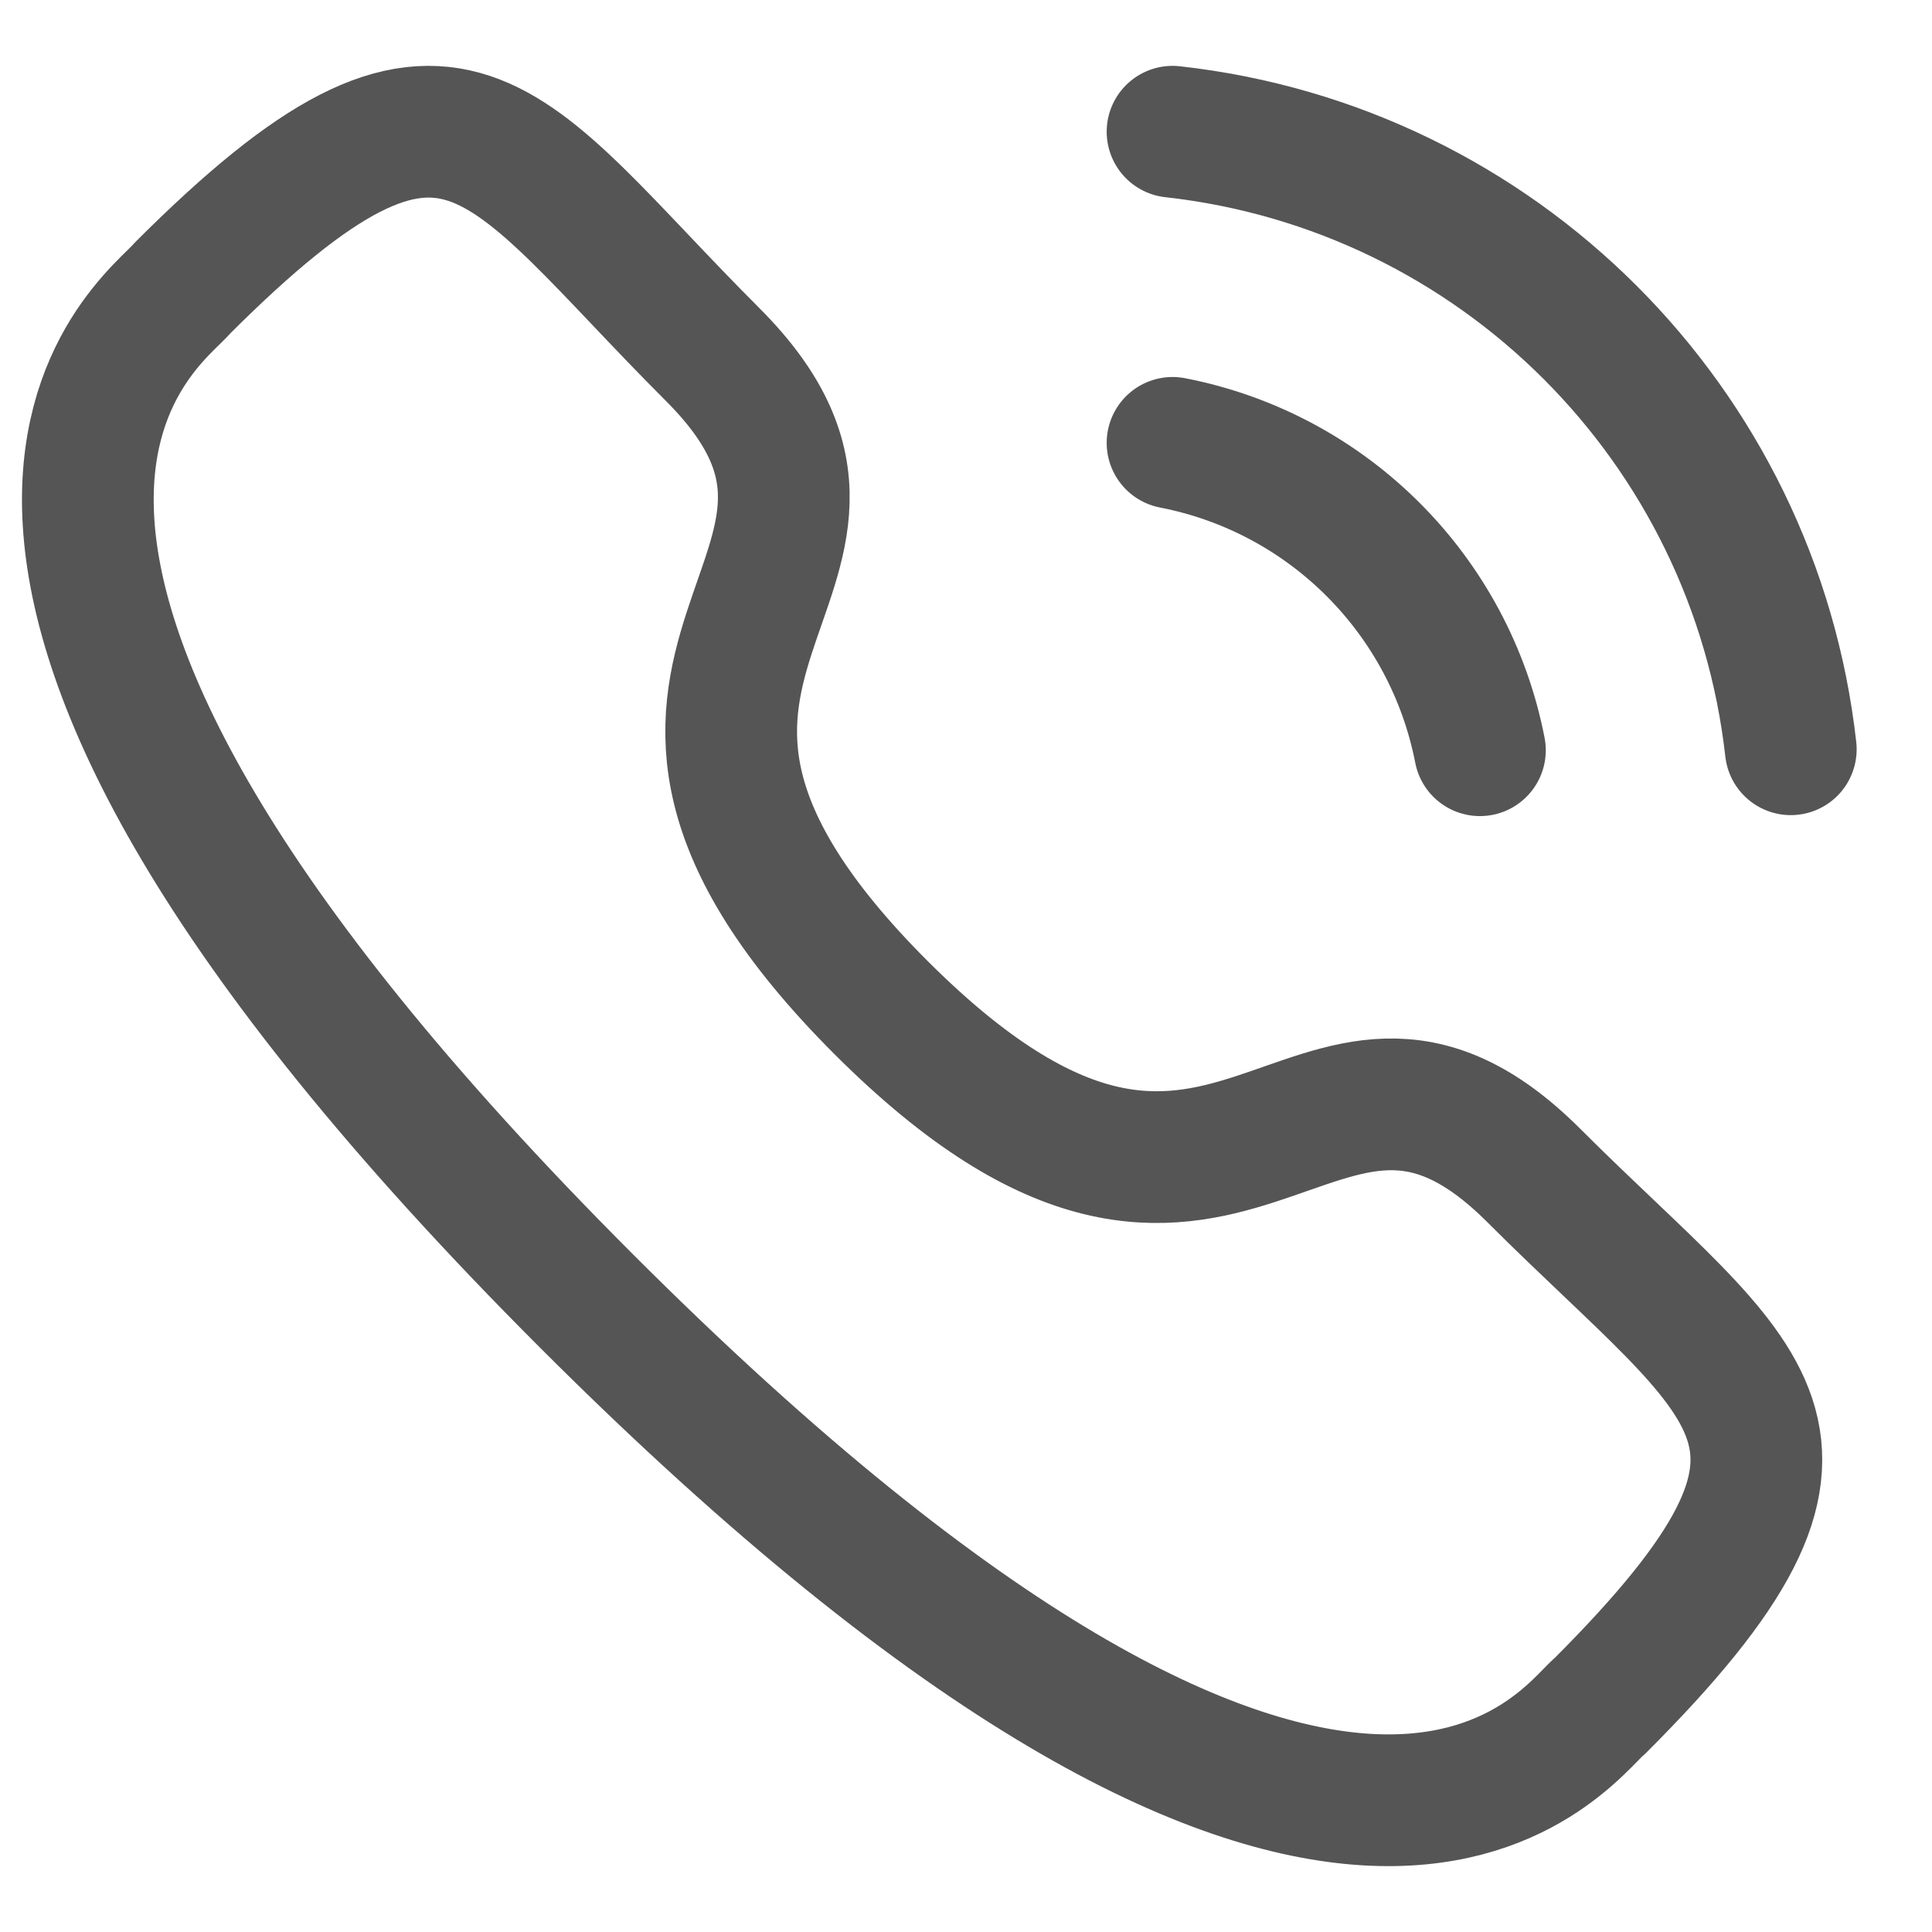 <?xml version="1.0" encoding="UTF-8"?> <svg xmlns="http://www.w3.org/2000/svg" width="22" height="22" viewBox="0 0 22 22" fill="none"> <path d="M13.352 1.5C17.053 1.911 19.977 4.831 20.392 8.532" stroke="#555555" stroke-width="1.5" stroke-linecap="round" stroke-linejoin="round"></path> <path d="M13.352 5.043C15.123 5.387 16.507 6.772 16.852 8.543" stroke="#555555" stroke-width="1.5" stroke-linecap="round" stroke-linejoin="round"></path> <path fill-rule="evenodd" clip-rule="evenodd" d="M10.031 11.472C14.021 15.46 14.925 10.847 17.465 13.385C19.914 15.833 21.322 16.323 18.219 19.425C17.83 19.737 15.361 23.494 6.684 14.82C-1.993 6.144 1.762 3.672 2.074 3.284C5.184 0.174 5.667 1.589 8.115 4.037C10.654 6.577 6.043 7.484 10.031 11.472Z" stroke="#555555" stroke-width="1.5" stroke-linecap="round" stroke-linejoin="round"></path> </svg> 